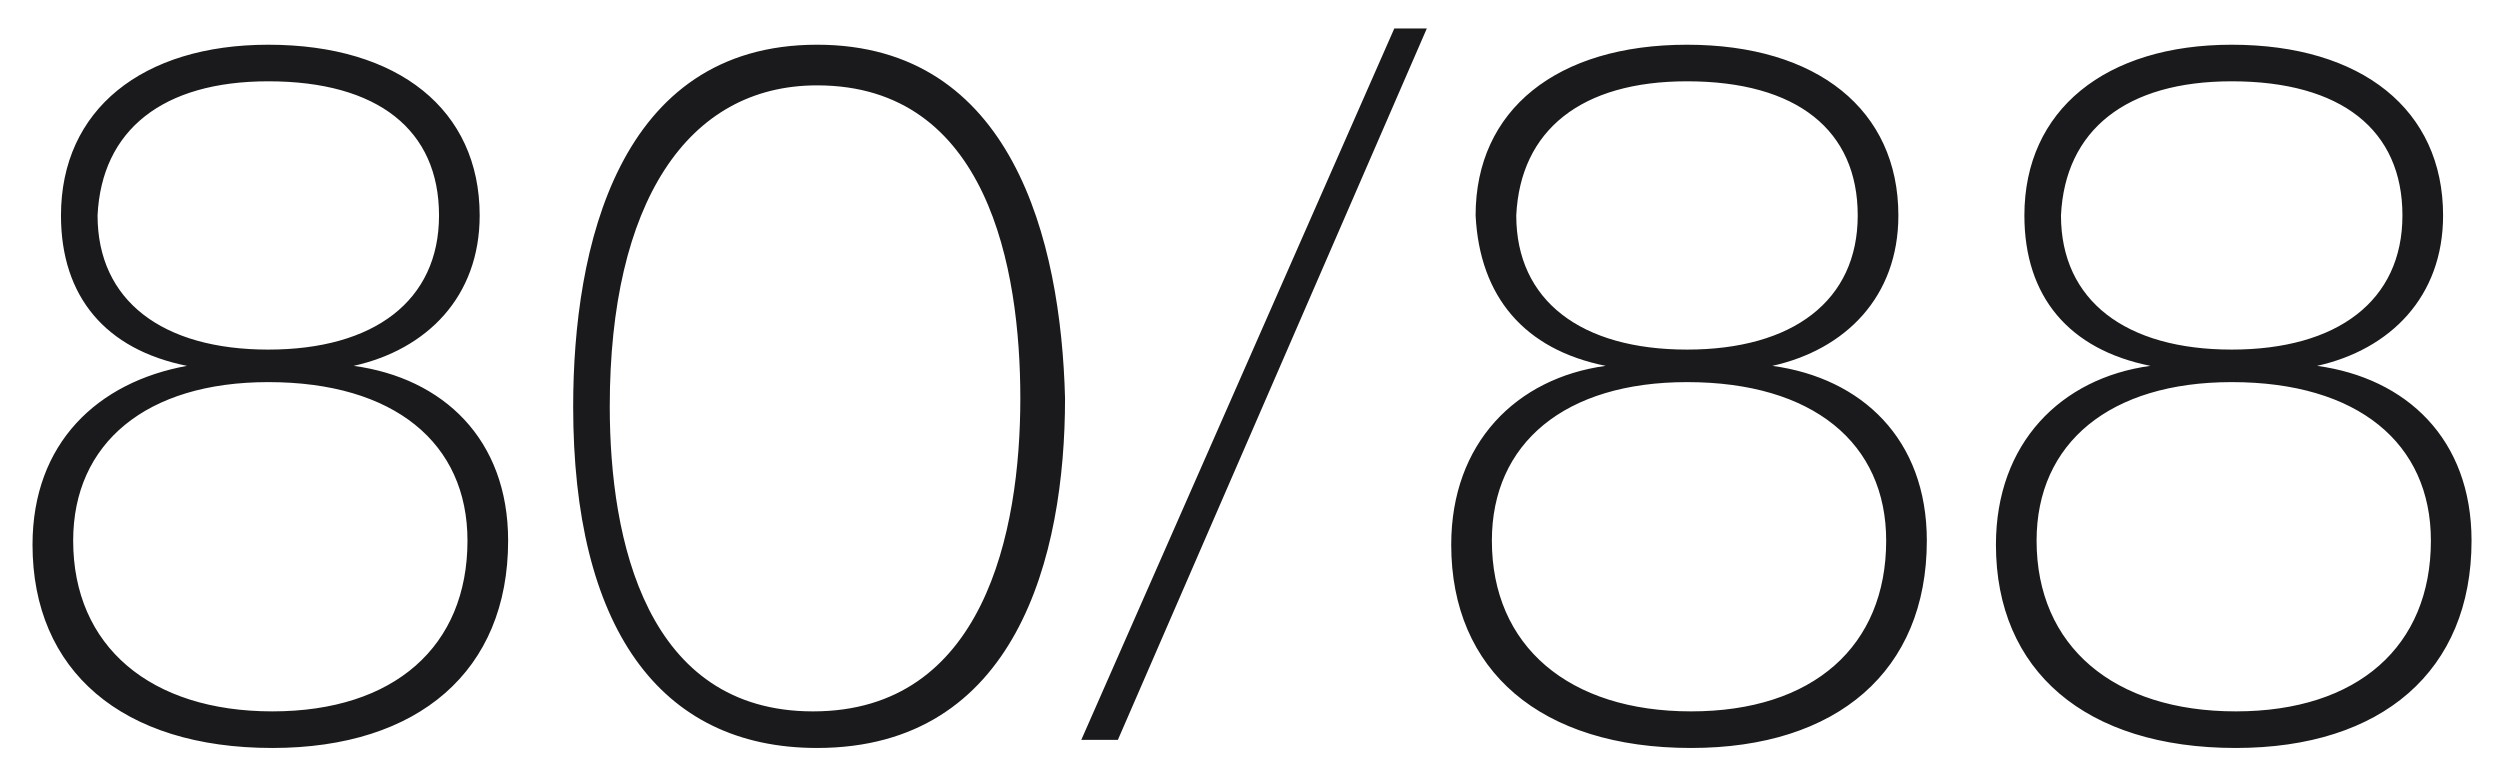 <?xml version="1.0" encoding="UTF-8"?> <!-- Generator: Adobe Illustrator 22.0.1, SVG Export Plug-In . SVG Version: 6.00 Build 0) --> <svg xmlns="http://www.w3.org/2000/svg" xmlns:xlink="http://www.w3.org/1999/xlink" id="Слой_1" x="0px" y="0px" viewBox="0 0 61.5 18.9" style="enable-background:new 0 0 61.5 18.9;" xml:space="preserve"> <style type="text/css"> .st0{fill:#1A1A1C;} </style> <path id="_80_88" class="st0" d="M4.6,9c-2.2,0.4-3.8,1.9-3.8,4.4c0,3.1,2.2,5,5.9,5c3.6,0,5.8-1.9,5.8-5.1c0-2.5-1.6-4-3.8-4.3 c1.8-0.4,3.1-1.7,3.1-3.7c0-2.6-2-4.2-5.2-4.2c-3.1,0-5.1,1.6-5.1,4.2C1.5,7.3,2.6,8.6,4.6,9z M6.6,2c2.7,0,4.2,1.2,4.2,3.3 S9.2,8.6,6.6,8.6S2.4,7.4,2.4,5.3C2.5,3.2,4,2,6.6,2z M6.6,9.4c3.1,0,4.9,1.5,4.9,3.9c0,2.6-1.8,4.2-4.8,4.2s-4.9-1.6-4.9-4.2 C1.8,10.9,3.6,9.4,6.6,9.4L6.6,9.4z M20.1,1.1c-4.9,0-6,5-6,8.9c0,5.4,2.1,8.4,6,8.4c4.9,0,6.1-4.7,6.1-8.6 C26.1,5.9,24.9,1.1,20.1,1.1z M20.1,2.1c4.2,0,5,4.5,5,7.7c0,3.3-0.9,7.7-5.1,7.7c-4.1,0-5-4.2-5-7.5C15,5,16.9,2.1,20.1,2.1z M35.1,0.7h-0.8l-7.7,17.5h0.9L35.1,0.7z M39.5,9c-2.2,0.3-3.8,1.9-3.8,4.4c0,3.1,2.2,5,5.9,5c3.6,0,5.8-1.9,5.8-5.1 c0-2.5-1.6-4-3.8-4.3c1.8-0.4,3.1-1.7,3.1-3.7c0-2.6-2-4.2-5.2-4.2s-5.2,1.6-5.2,4.2C36.4,7.3,37.5,8.6,39.5,9L39.5,9z M41.5,2 c2.7,0,4.2,1.2,4.2,3.3s-1.6,3.3-4.2,3.3c-2.6,0-4.2-1.2-4.2-3.3C37.4,3.2,38.9,2,41.5,2L41.5,2z M41.5,9.4c3.1,0,4.9,1.5,4.9,3.9 c0,2.6-1.8,4.2-4.8,4.2s-4.9-1.6-4.9-4.2C36.7,10.9,38.5,9.4,41.5,9.4L41.5,9.4z M52.9,9c-2.2,0.3-3.8,1.9-3.8,4.4 c0,3.1,2.2,5,5.9,5c3.6,0,5.8-1.9,5.8-5.1c0-2.5-1.6-4-3.8-4.3c1.8-0.4,3.1-1.7,3.1-3.7c0-2.6-2-4.2-5.2-4.2c-3.1,0-5.1,1.6-5.1,4.2 C49.8,7.3,50.9,8.6,52.9,9L52.9,9z M54.9,2c2.7,0,4.2,1.2,4.2,3.3s-1.6,3.3-4.2,3.3c-2.6,0-4.2-1.2-4.2-3.3C50.8,3.2,52.3,2,54.9,2 L54.9,2z M54.9,9.4c3.1,0,4.9,1.5,4.9,3.9c0,2.6-1.8,4.2-4.8,4.2s-4.9-1.6-4.9-4.2C50.1,10.9,51.9,9.4,54.9,9.4L54.9,9.4z"></path> </svg> 